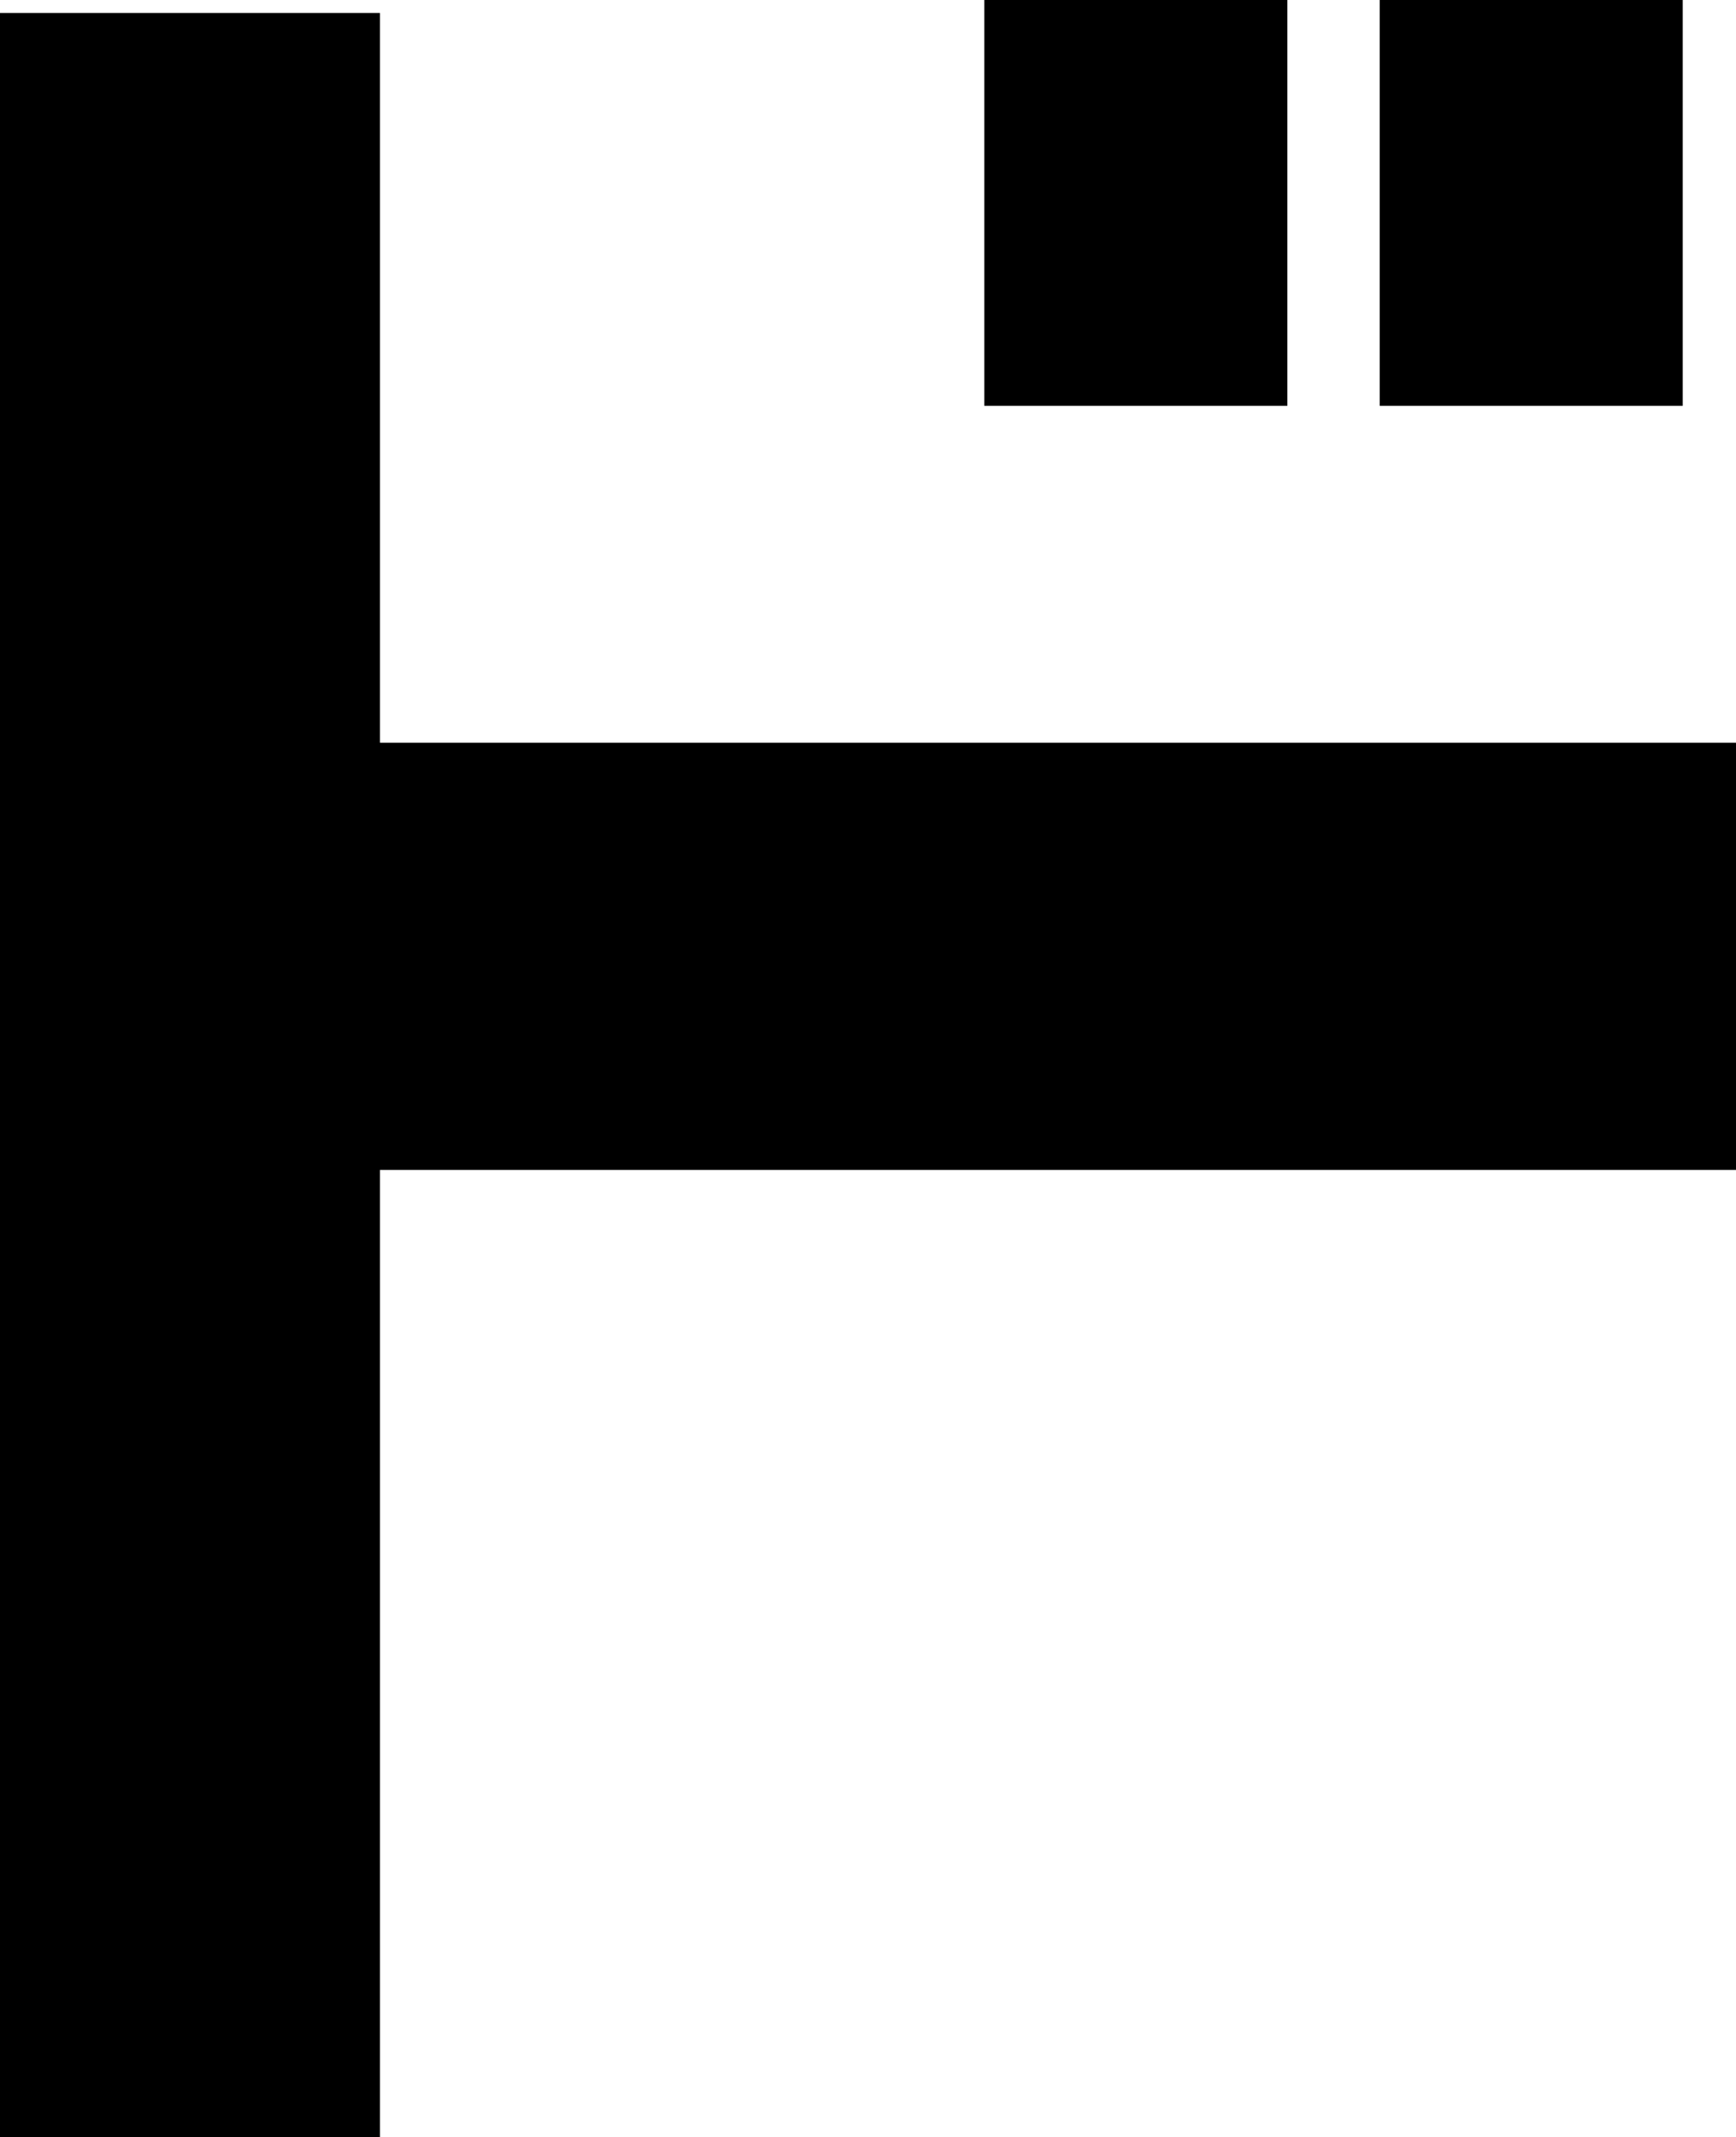 <?xml version="1.0" encoding="UTF-8"?><svg id="_レイヤー_2" xmlns="http://www.w3.org/2000/svg" viewBox="0 0 156.79 192.98"><g id="_スクロール要素"><path d="M156.79,105.65H34.32v87.33H0V1.17h34.32v65.9h122.47v38.58Z" fill="#000" stroke-width="0"/><rect x="88.9" width="27.37" height="36.65" fill="#000" stroke-width="0"/><rect x="124.61" width="27.37" height="36.65" fill="#000" stroke-width="0"/></g></svg>